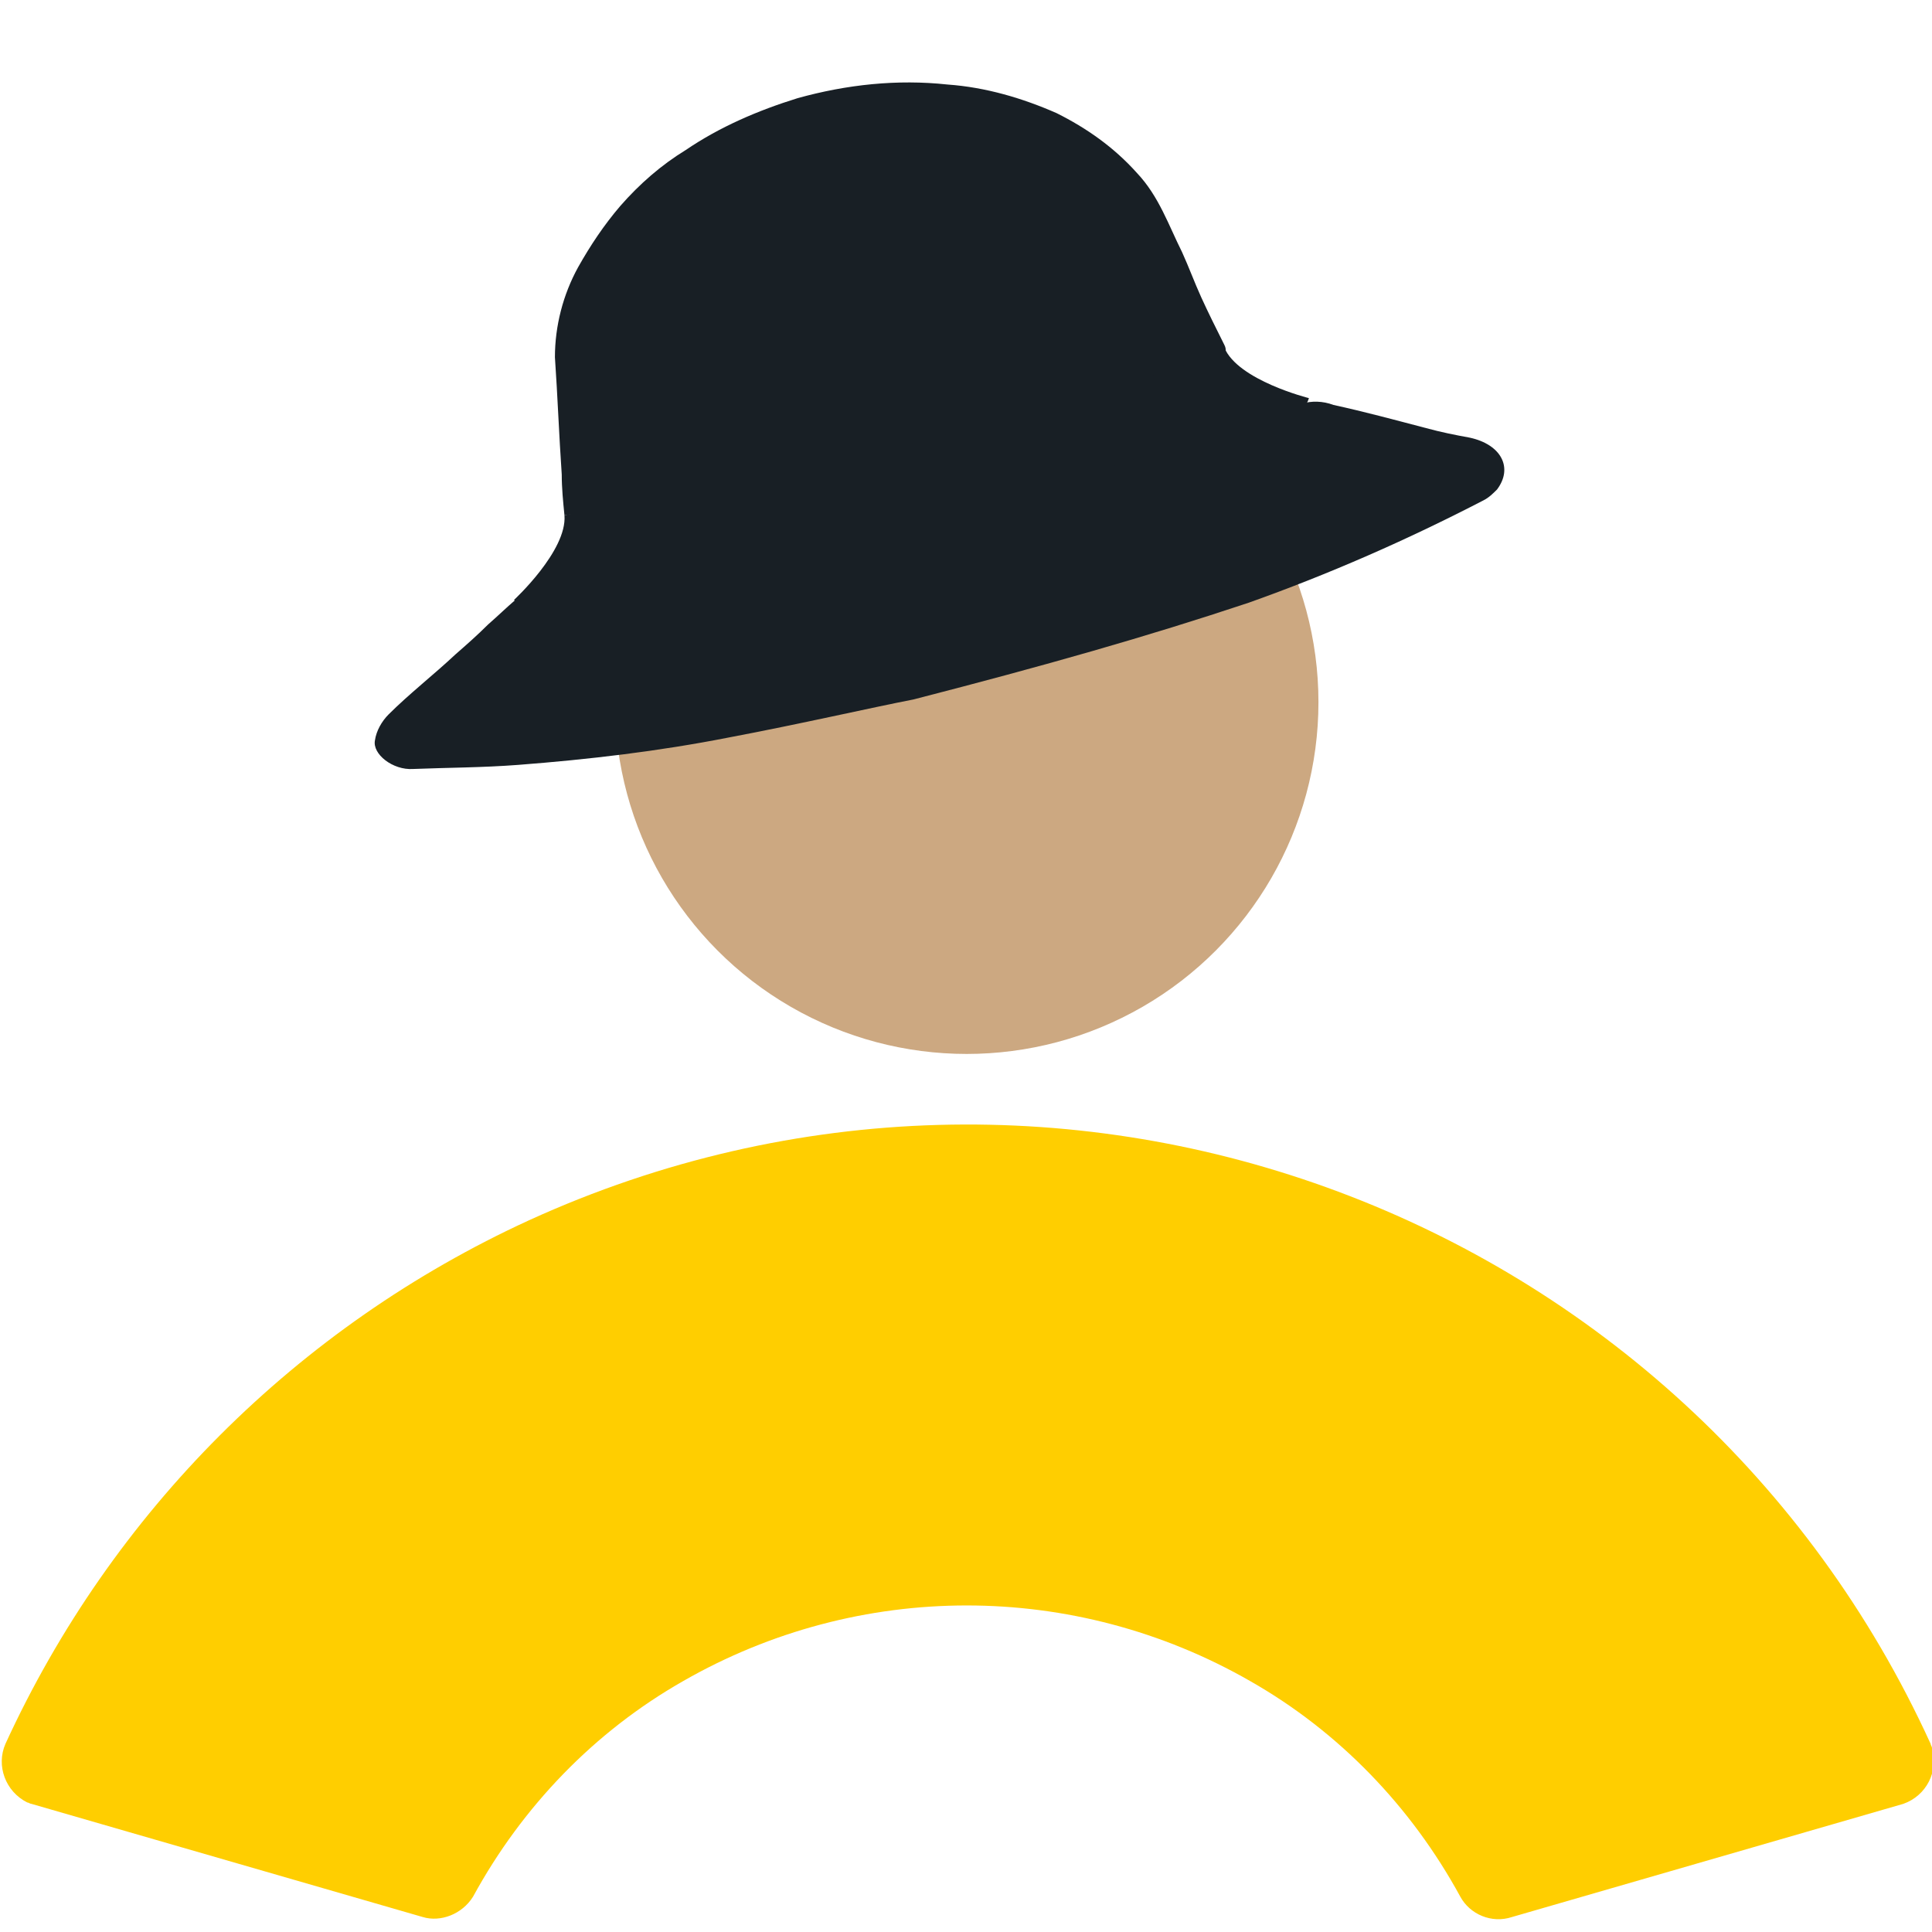 <?xml version="1.0" encoding="utf-8"?>
<!-- Generator: Adobe Illustrator 26.0.0, SVG Export Plug-In . SVG Version: 6.00 Build 0)  -->
<svg version="1.1" id="Calque_1" xmlns="http://www.w3.org/2000/svg" xmlns:xlink="http://www.w3.org/1999/xlink" x="0px" y="0px"
	 viewBox="0 0 141.7 141.7" style="enable-background:new 0 0 141.7 141.7;" xml:space="preserve">
<style type="text/css">
	.st0{fill:#FFCE00;}
	.st1{fill:#CCA881;}
	.st2{fill:#181F25;}
</style>
<path class="st0" d="M34.7,139.1c3.6-6.6,8.9-12.1,15.4-15.8c12.9-7.4,28.7-7.4,41.6,0c6.5,3.7,11.8,9.2,15.4,15.8
	c0.7,1.3,2.3,2,3.8,1.5l28.7-8.3c1.7-0.6,2.6-2.4,2.1-4.1c0-0.1-0.1-0.2-0.1-0.3c-17.8-39-63.8-56.2-102.8-38.4
	c-17,7.8-30.6,21.4-38.4,38.4c-0.7,1.6,0,3.5,1.6,4.3c0.1,0,0.2,0.1,0.3,0.1l28.7,8.3C32.3,141,33.9,140.4,34.7,139.1z"/>
<circle class="st1" cx="70.9" cy="51.5" r="25.8"/>
<path class="st2" d="M89.8,25.5l-24.2,6.1l0,0l-24.2,6.2c0.2,2.6-3.7,6.2-3.7,6.2c3.3,3.3,21.6-1.4,27.7-3.1l0,0
	c0,0,29-6.3,30.6-11.7C96,29.2,90.8,27.9,89.8,25.5z"/>
<path class="st2" d="M41.4,37.8c-0.1-1-0.2-2-0.2-3c-0.2-2.9-0.3-5.7-0.5-8.6c0-2.3,0.6-4.6,1.7-6.6c0.9-1.6,1.9-3.1,3.1-4.5
	c1.4-1.6,3-3,4.8-4.1c2.5-1.7,5.3-2.9,8.2-3.8c3.6-1,7.3-1.4,11-1c2.8,0.2,5.5,1,8,2.1c2.2,1.1,4.2,2.5,5.9,4.4
	c1.6,1.7,2.3,3.8,3.3,5.8c0.5,1.1,0.9,2.2,1.4,3.3c0.5,1.1,1.1,2.3,1.7,3.5c0.1,0.2,0.1,0.3,0.1,0.5C74.1,31,57.9,35.1,41.4,37.8z"
	/>
<path class="st2" d="M67,51.3c-3.1,0.6-8.3,1.8-13.6,2.8c-5.1,1-10.2,1.6-15.4,2c-2.6,0.2-5.2,0.2-7.7,0.3c-1.5,0.1-3-1.1-2.8-2.1
	c0.1-0.7,0.5-1.4,1-1.9c1.5-1.5,3.3-2.9,4.9-4.4c0.8-0.7,1.6-1.4,2.4-2.2c0.8-0.7,1.3-1.2,2-1.8c0.3-0.2,0.6-0.3,0.9-0.3
	c3.6-0.6,7.1-1.1,10.7-1.8c5.1-1,10.2-2.1,15.4-3.3c5.1-1.2,10-2.4,15-3.9c5.3-1.5,10.5-3.3,15.7-5.1c0.7-0.2,1.5-0.2,2.3,0.1
	c2.3,0.5,4.5,1.1,6.8,1.7c1.1,0.3,2.1,0.5,3.2,0.7c2.3,0.5,3.2,2.2,2,3.8c-0.3,0.3-0.6,0.6-1,0.8c-5.6,2.9-11.3,5.4-17.2,7.5
	C84.1,46.7,76.7,48.8,67,51.3z"/>
</svg>
